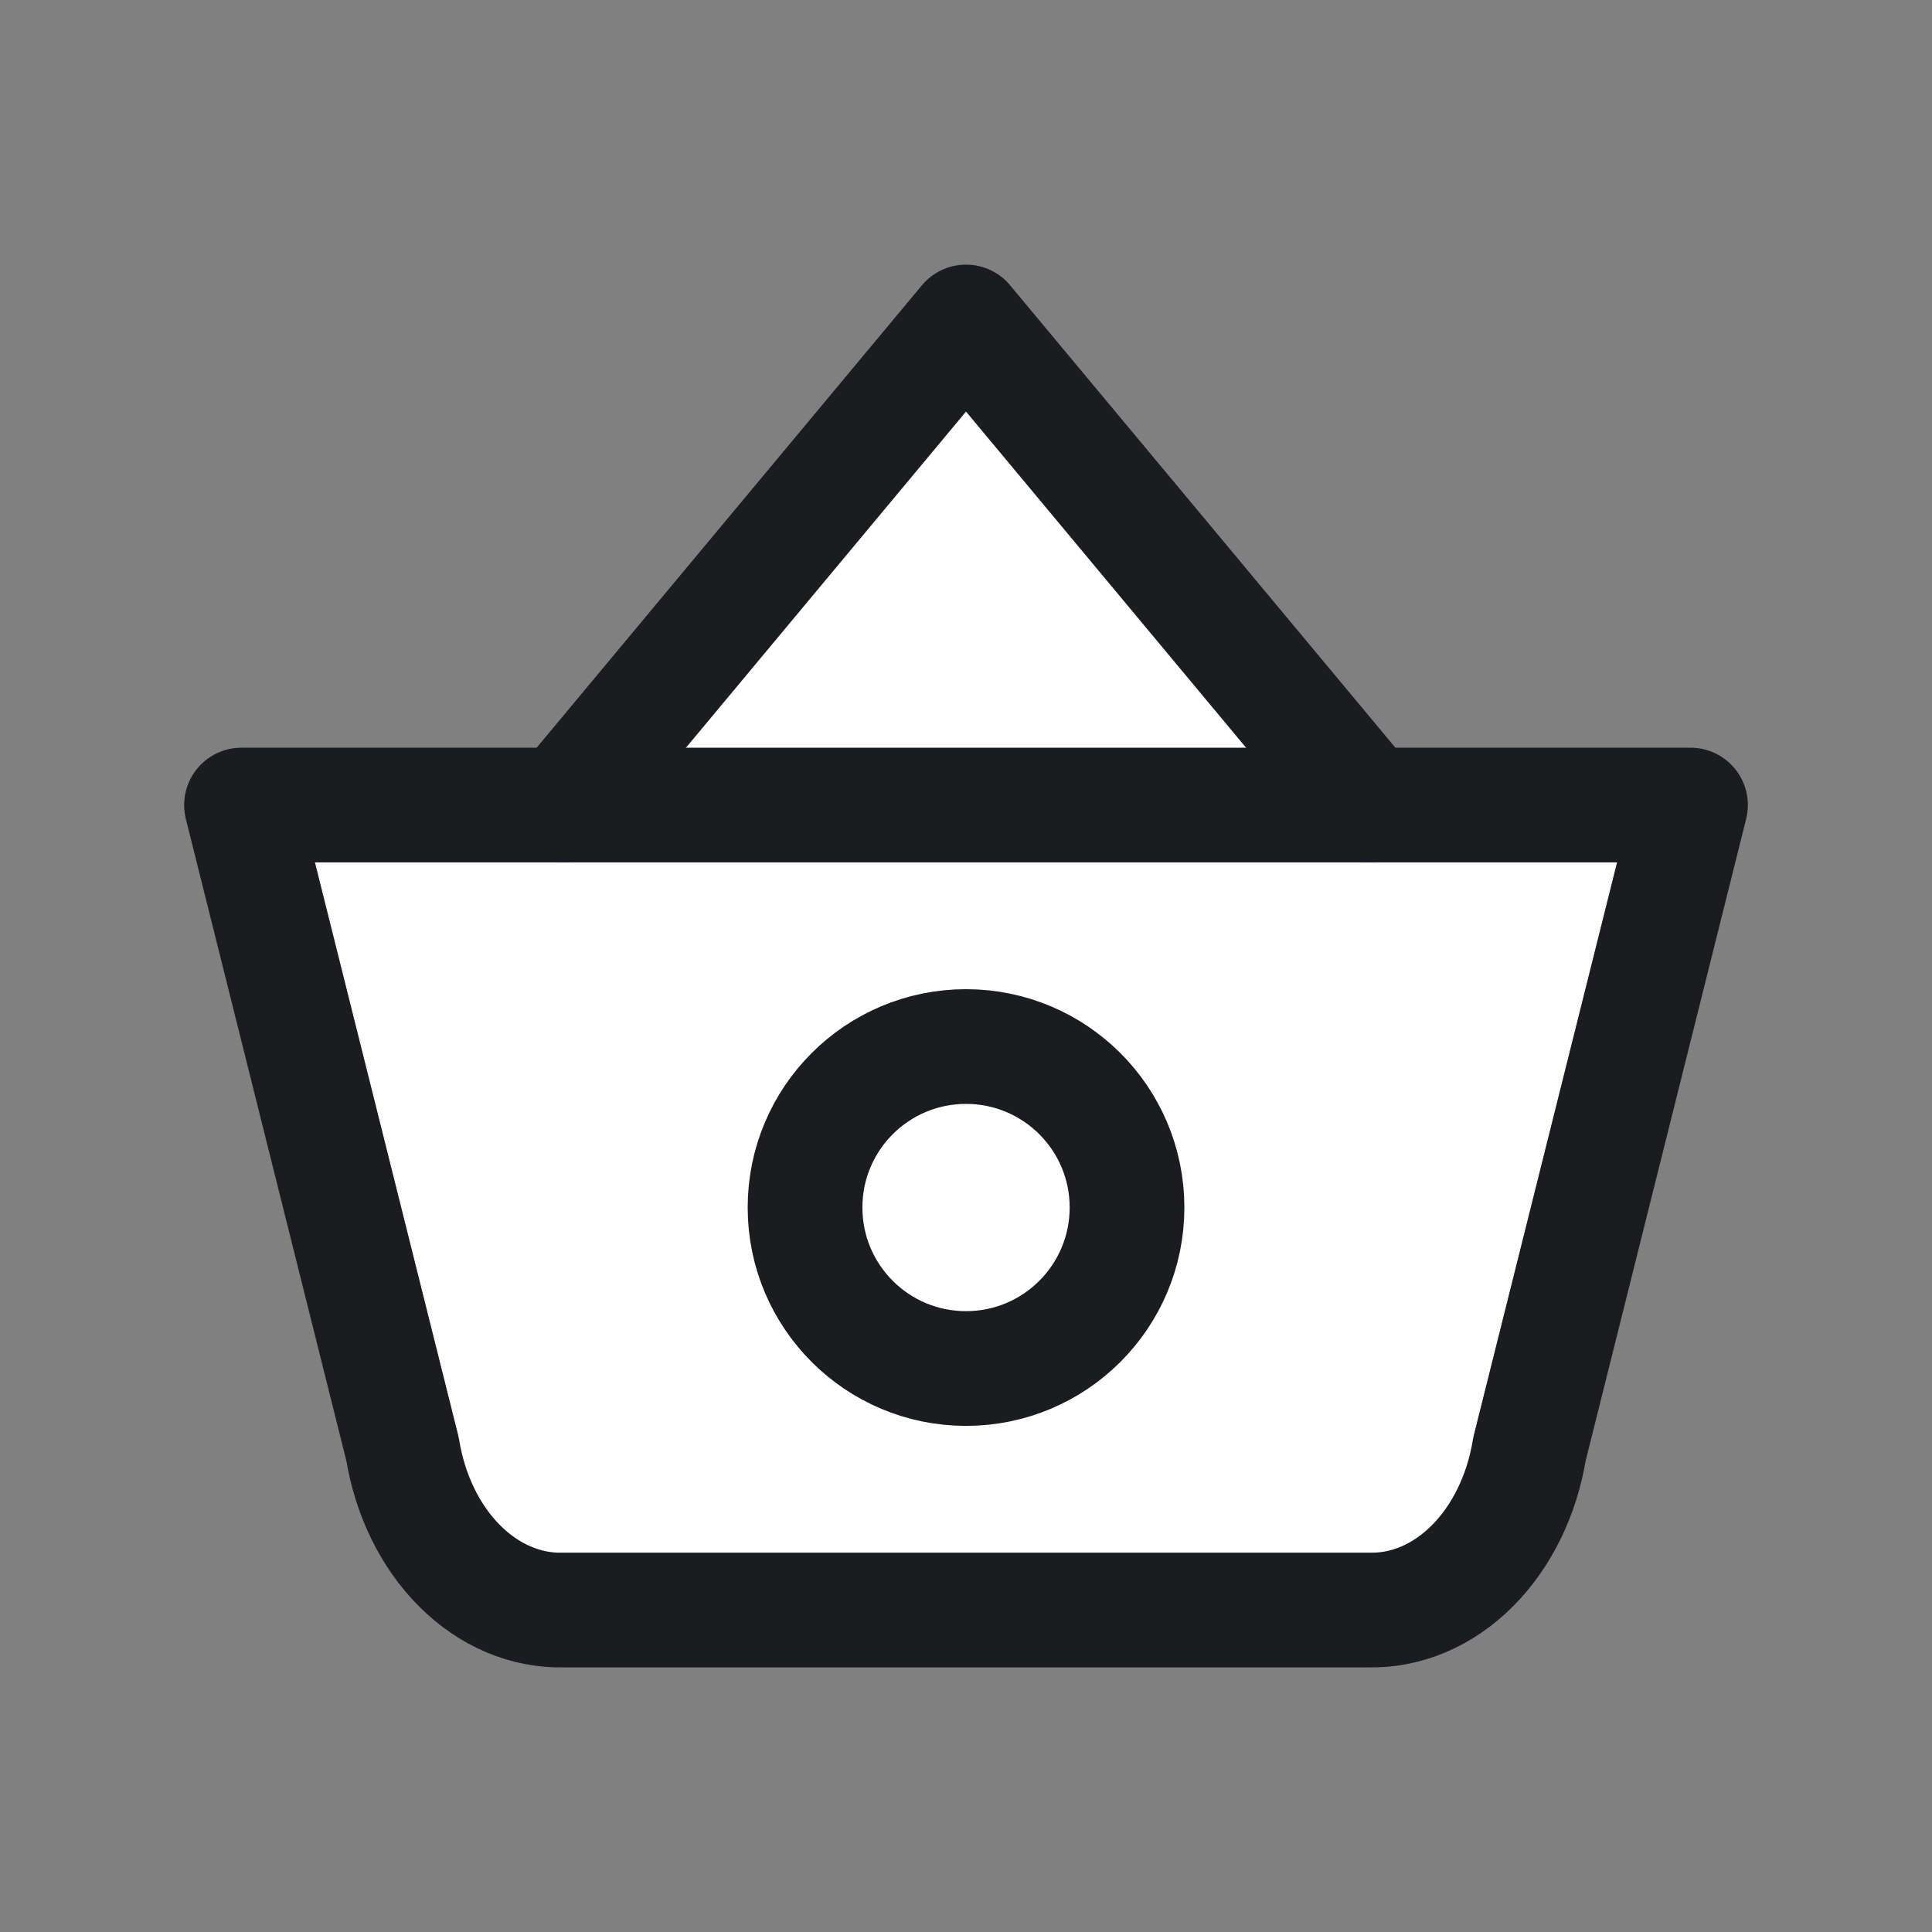 <svg width="32" height="32" viewBox="0 0 32 32" fill="none" xmlns="http://www.w3.org/2000/svg">
<rect x="0" y="0" width="32" height="32" fill="#808080" stroke="none"/>
<path d="M10.667 12.667L16 6L22 12.667L28 14L24 26.667H8L4 14L10.667 12.667Z" fill="white"/>
<path d="M9.334 13.334L16 5.333L22.667 13.334" stroke="#1A1C20" stroke-width="1.9" stroke-linecap="round" stroke-linejoin="round"/>
<path d="M28 13.334L25.333 24C25.209 24.764 24.873 25.45 24.386 25.937C23.899 26.424 23.291 26.683 22.667 26.667H9.333C8.709 26.683 8.101 26.424 7.614 25.937C7.126 25.45 6.791 24.764 6.667 24L4 13.334H28Z" stroke="#1A1C20" stroke-width="1.9" stroke-linecap="round" stroke-linejoin="round"/>
<path d="M16 22.667C17.473 22.667 18.667 21.473 18.667 20C18.667 18.527 17.473 17.334 16 17.334C14.527 17.334 13.334 18.527 13.334 20C13.334 21.473 14.527 22.667 16 22.667Z" stroke="#1A1C20" stroke-width="1.9" stroke-linecap="round" stroke-linejoin="round"/>
</svg>
